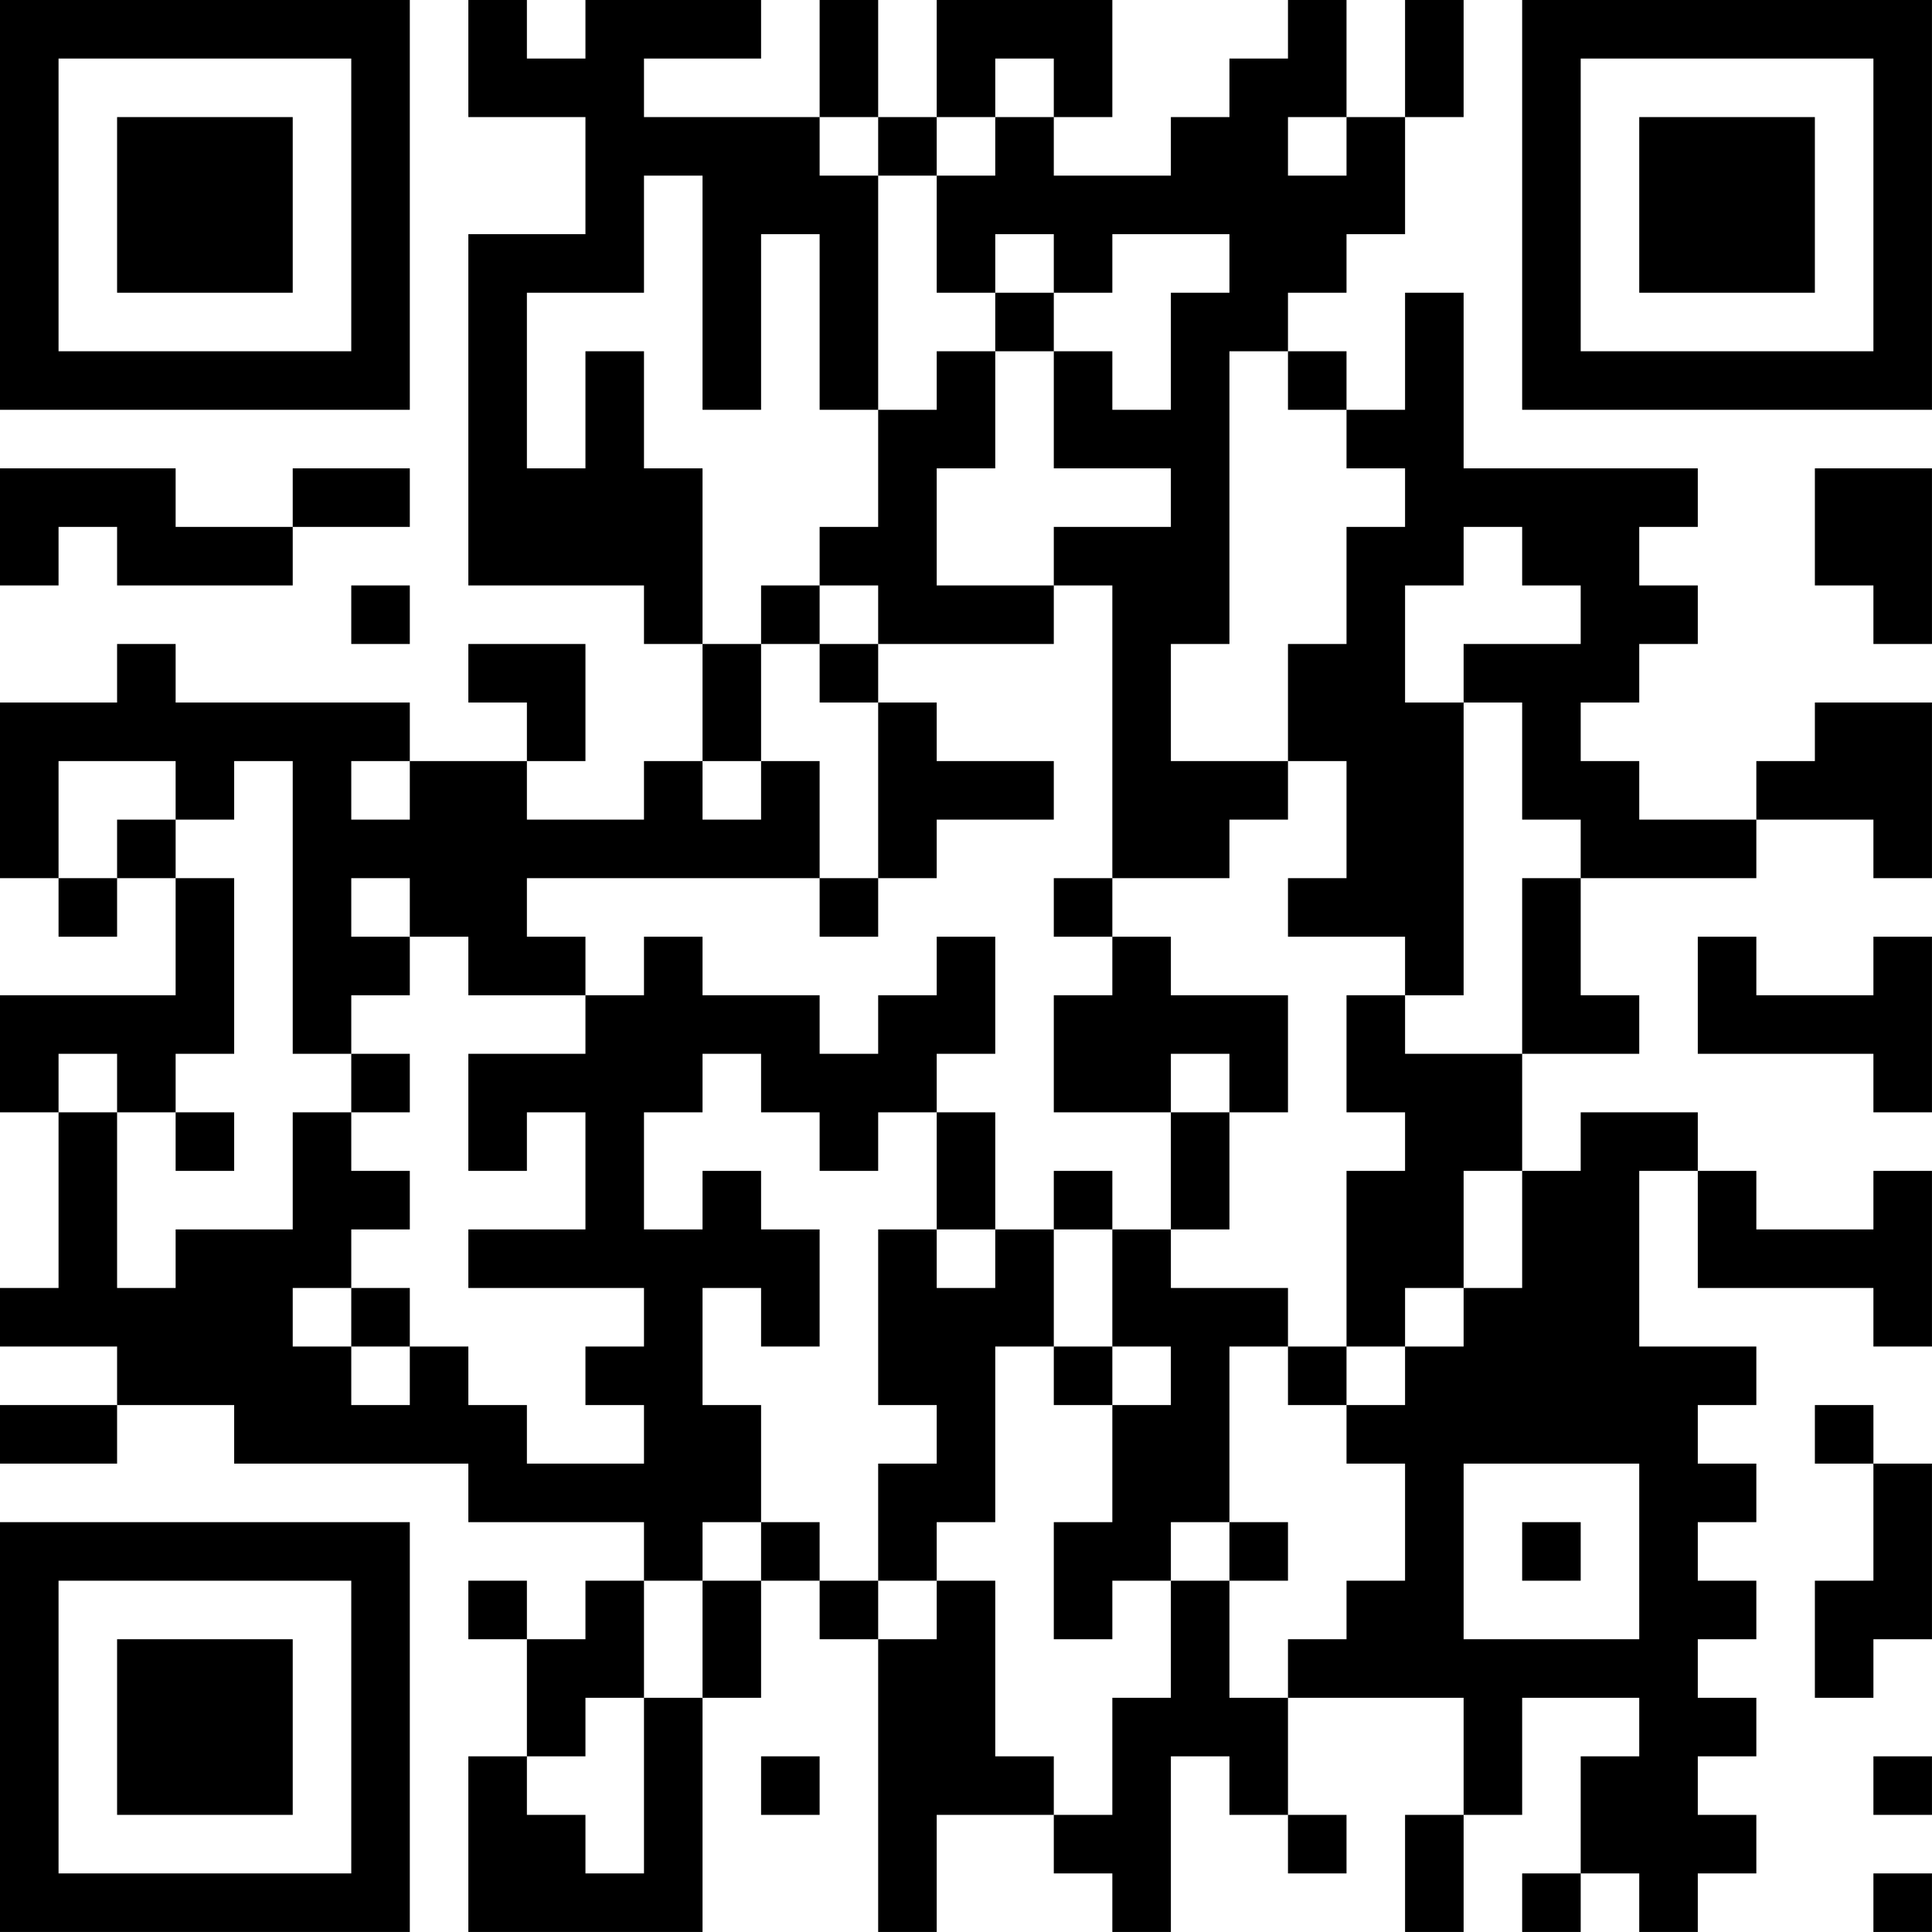 <?xml version="1.0" encoding="UTF-8"?>
<svg xmlns="http://www.w3.org/2000/svg" version="1.1" width="400" height="400" viewBox="0 0 400 400"><rect x="0" y="0" width="400" height="400" fill="#ffffff"/><g transform="scale(12.121)"><g transform="translate(0,0)"><path fill-rule="evenodd" d="M8 0L8 2L10 2L10 4L8 4L8 10L11 10L11 11L12 11L12 13L11 13L11 14L9 14L9 13L10 13L10 11L8 11L8 12L9 12L9 13L7 13L7 12L3 12L3 11L2 11L2 12L0 12L0 15L1 15L1 16L2 16L2 15L3 15L3 17L0 17L0 19L1 19L1 22L0 22L0 23L2 23L2 24L0 24L0 25L2 25L2 24L4 24L4 25L8 25L8 26L11 26L11 27L10 27L10 28L9 28L9 27L8 27L8 28L9 28L9 30L8 30L8 33L12 33L12 29L13 29L13 27L14 27L14 28L15 28L15 33L16 33L16 31L18 31L18 32L19 32L19 33L20 33L20 30L21 30L21 31L22 31L22 32L23 32L23 31L22 31L22 29L25 29L25 31L24 31L24 33L25 33L25 31L26 31L26 29L28 29L28 30L27 30L27 32L26 32L26 33L27 33L27 32L28 32L28 33L29 33L29 32L30 32L30 31L29 31L29 30L30 30L30 29L29 29L29 28L30 28L30 27L29 27L29 26L30 26L30 25L29 25L29 24L30 24L30 23L28 23L28 20L29 20L29 22L32 22L32 23L33 23L33 20L32 20L32 21L30 21L30 20L29 20L29 19L27 19L27 20L26 20L26 18L28 18L28 17L27 17L27 15L30 15L30 14L32 14L32 15L33 15L33 12L31 12L31 13L30 13L30 14L28 14L28 13L27 13L27 12L28 12L28 11L29 11L29 10L28 10L28 9L29 9L29 8L25 8L25 5L24 5L24 7L23 7L23 6L22 6L22 5L23 5L23 4L24 4L24 2L25 2L25 0L24 0L24 2L23 2L23 0L22 0L22 1L21 1L21 2L20 2L20 3L18 3L18 2L19 2L19 0L16 0L16 2L15 2L15 0L14 0L14 2L11 2L11 1L13 1L13 0L10 0L10 1L9 1L9 0ZM17 1L17 2L16 2L16 3L15 3L15 2L14 2L14 3L15 3L15 7L14 7L14 4L13 4L13 7L12 7L12 3L11 3L11 5L9 5L9 8L10 8L10 6L11 6L11 8L12 8L12 11L13 11L13 13L12 13L12 14L13 14L13 13L14 13L14 15L9 15L9 16L10 16L10 17L8 17L8 16L7 16L7 15L6 15L6 16L7 16L7 17L6 17L6 18L5 18L5 13L4 13L4 14L3 14L3 13L1 13L1 15L2 15L2 14L3 14L3 15L4 15L4 18L3 18L3 19L2 19L2 18L1 18L1 19L2 19L2 22L3 22L3 21L5 21L5 19L6 19L6 20L7 20L7 21L6 21L6 22L5 22L5 23L6 23L6 24L7 24L7 23L8 23L8 24L9 24L9 25L11 25L11 24L10 24L10 23L11 23L11 22L8 22L8 21L10 21L10 19L9 19L9 20L8 20L8 18L10 18L10 17L11 17L11 16L12 16L12 17L14 17L14 18L15 18L15 17L16 17L16 16L17 16L17 18L16 18L16 19L15 19L15 20L14 20L14 19L13 19L13 18L12 18L12 19L11 19L11 21L12 21L12 20L13 20L13 21L14 21L14 23L13 23L13 22L12 22L12 24L13 24L13 26L12 26L12 27L11 27L11 29L10 29L10 30L9 30L9 31L10 31L10 32L11 32L11 29L12 29L12 27L13 27L13 26L14 26L14 27L15 27L15 28L16 28L16 27L17 27L17 30L18 30L18 31L19 31L19 29L20 29L20 27L21 27L21 29L22 29L22 28L23 28L23 27L24 27L24 25L23 25L23 24L24 24L24 23L25 23L25 22L26 22L26 20L25 20L25 22L24 22L24 23L23 23L23 20L24 20L24 19L23 19L23 17L24 17L24 18L26 18L26 15L27 15L27 14L26 14L26 12L25 12L25 11L27 11L27 10L26 10L26 9L25 9L25 10L24 10L24 12L25 12L25 17L24 17L24 16L22 16L22 15L23 15L23 13L22 13L22 11L23 11L23 9L24 9L24 8L23 8L23 7L22 7L22 6L21 6L21 11L20 11L20 13L22 13L22 14L21 14L21 15L19 15L19 10L18 10L18 9L20 9L20 8L18 8L18 6L19 6L19 7L20 7L20 5L21 5L21 4L19 4L19 5L18 5L18 4L17 4L17 5L16 5L16 3L17 3L17 2L18 2L18 1ZM22 2L22 3L23 3L23 2ZM17 5L17 6L16 6L16 7L15 7L15 9L14 9L14 10L13 10L13 11L14 11L14 12L15 12L15 15L14 15L14 16L15 16L15 15L16 15L16 14L18 14L18 13L16 13L16 12L15 12L15 11L18 11L18 10L16 10L16 8L17 8L17 6L18 6L18 5ZM0 8L0 10L1 10L1 9L2 9L2 10L5 10L5 9L7 9L7 8L5 8L5 9L3 9L3 8ZM31 8L31 10L32 10L32 11L33 11L33 8ZM6 10L6 11L7 11L7 10ZM14 10L14 11L15 11L15 10ZM6 13L6 14L7 14L7 13ZM18 15L18 16L19 16L19 17L18 17L18 19L20 19L20 21L19 21L19 20L18 20L18 21L17 21L17 19L16 19L16 21L15 21L15 24L16 24L16 25L15 25L15 27L16 27L16 26L17 26L17 23L18 23L18 24L19 24L19 26L18 26L18 28L19 28L19 27L20 27L20 26L21 26L21 27L22 27L22 26L21 26L21 23L22 23L22 24L23 24L23 23L22 23L22 22L20 22L20 21L21 21L21 19L22 19L22 17L20 17L20 16L19 16L19 15ZM29 16L29 18L32 18L32 19L33 19L33 16L32 16L32 17L30 17L30 16ZM6 18L6 19L7 19L7 18ZM20 18L20 19L21 19L21 18ZM3 19L3 20L4 20L4 19ZM16 21L16 22L17 22L17 21ZM18 21L18 23L19 23L19 24L20 24L20 23L19 23L19 21ZM6 22L6 23L7 23L7 22ZM31 24L31 25L32 25L32 27L31 27L31 29L32 29L32 28L33 28L33 25L32 25L32 24ZM25 25L25 28L28 28L28 25ZM26 26L26 27L27 27L27 26ZM13 30L13 31L14 31L14 30ZM32 30L32 31L33 31L33 30ZM32 32L32 33L33 33L33 32ZM0 0L0 7L7 7L7 0ZM1 1L1 6L6 6L6 1ZM2 2L2 5L5 5L5 2ZM26 0L26 7L33 7L33 0ZM27 1L27 6L32 6L32 1ZM28 2L28 5L31 5L31 2ZM0 26L0 33L7 33L7 26ZM1 27L1 32L6 32L6 27ZM2 28L2 31L5 31L5 28Z" fill="#000000"/></g></g></svg>
